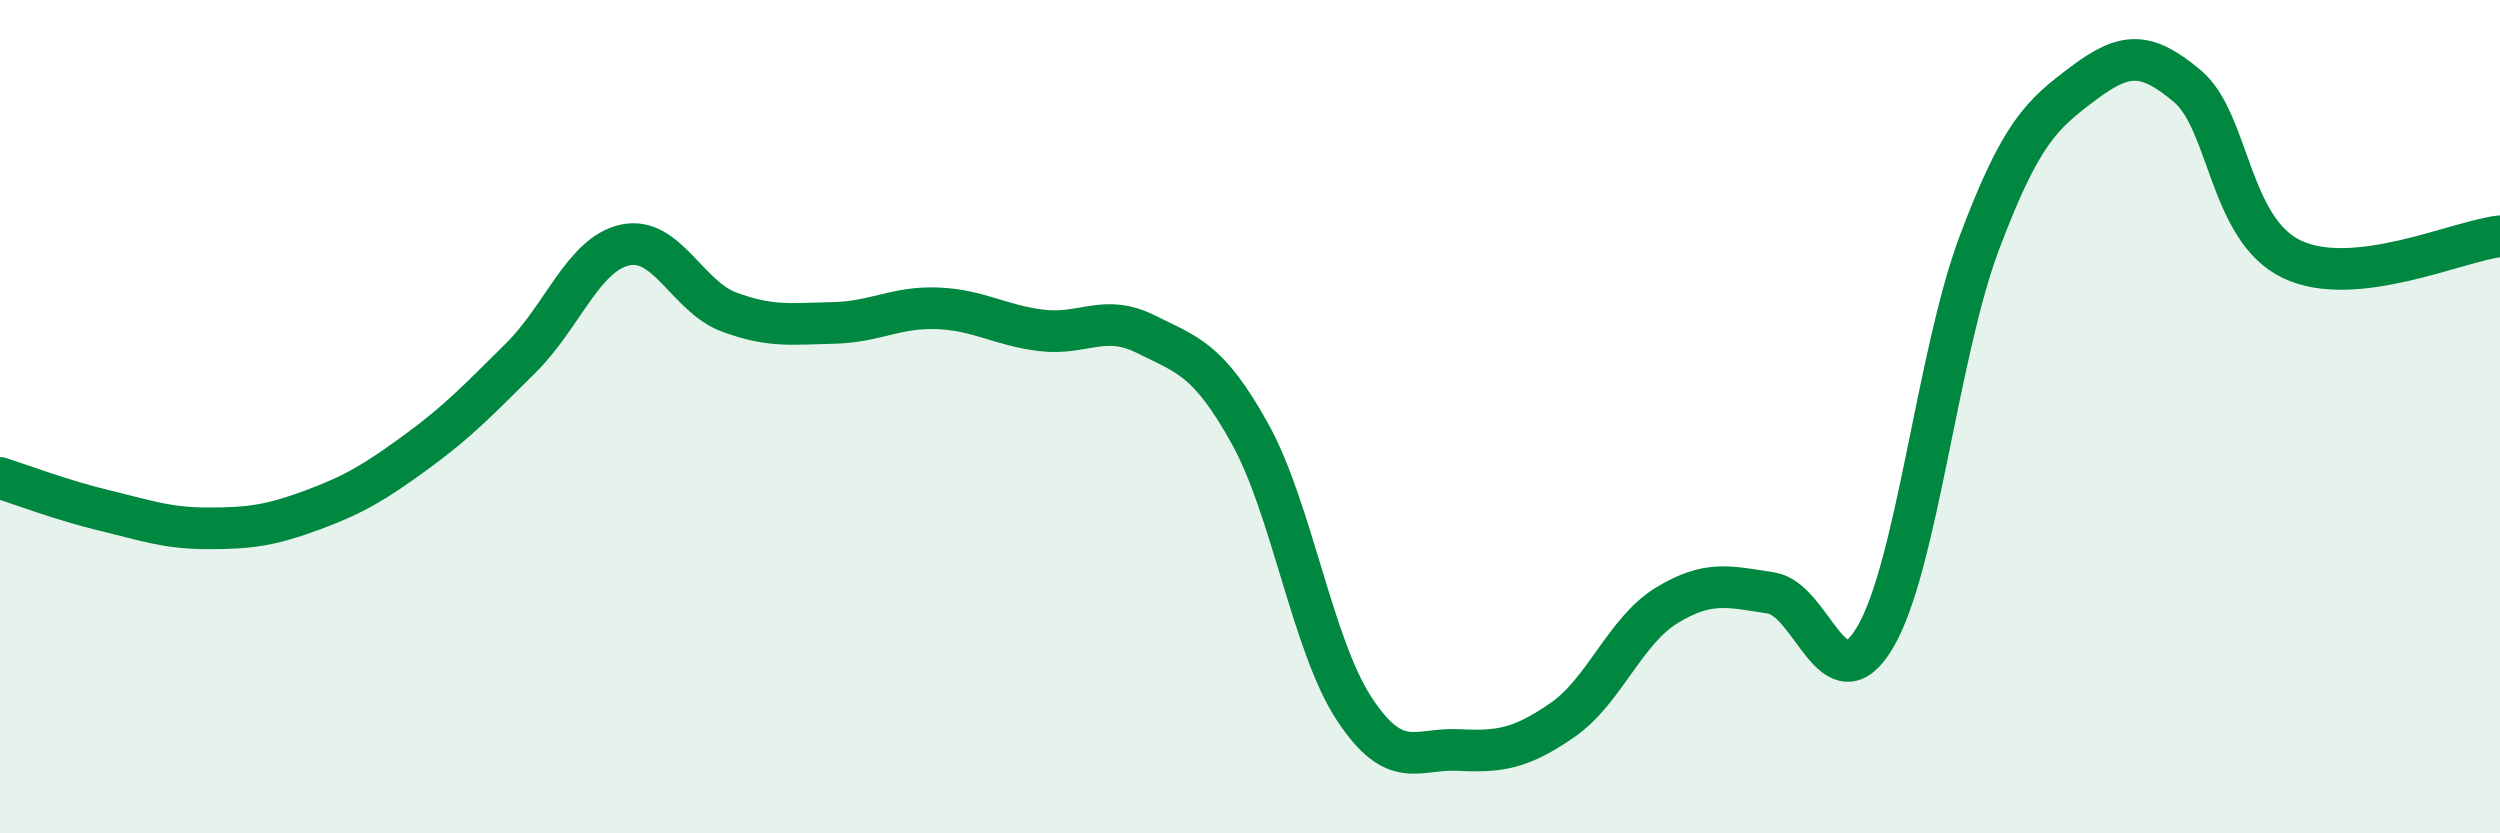 
    <svg width="60" height="20" viewBox="0 0 60 20" xmlns="http://www.w3.org/2000/svg">
      <path
        d="M 0,11.47 C 0.5,11.63 1.5,12.01 2.5,12.25 C 3.5,12.49 4,12.68 5,12.68 C 6,12.68 6.5,12.61 7.5,12.24 C 8.5,11.87 9,11.57 10,10.84 C 11,10.11 11.5,9.58 12.5,8.59 C 13.5,7.6 14,6.1 15,5.88 C 16,5.66 16.5,7.12 17.5,7.49 C 18.5,7.86 19,7.77 20,7.75 C 21,7.73 21.5,7.36 22.5,7.4 C 23.5,7.44 24,7.81 25,7.93 C 26,8.05 26.5,7.52 27.5,8.02 C 28.5,8.52 29,8.61 30,10.41 C 31,12.21 31.5,15.49 32.5,17.01 C 33.5,18.53 34,17.95 35,18 C 36,18.05 36.5,17.97 37.5,17.28 C 38.5,16.59 39,15.14 40,14.53 C 41,13.92 41.5,14.08 42.5,14.23 C 43.5,14.38 44,16.98 45,15.3 C 46,13.62 46.5,8.5 47.5,5.84 C 48.5,3.18 49,2.75 50,2 C 51,1.25 51.5,1.23 52.5,2.07 C 53.5,2.91 53.5,5.5 55,6.22 C 56.5,6.94 59,5.78 60,5.67L60 20L0 20Z"
        fill="#008740"
        opacity="0.1"
        stroke-linecap="round"
        stroke-linejoin="round"
      />
      <path
        d="M 0,11.47 C 0.5,11.63 1.5,12.01 2.5,12.25 C 3.5,12.49 4,12.68 5,12.68 C 6,12.68 6.5,12.61 7.5,12.24 C 8.5,11.87 9,11.57 10,10.84 C 11,10.11 11.5,9.58 12.5,8.59 C 13.5,7.6 14,6.1 15,5.88 C 16,5.66 16.5,7.12 17.5,7.49 C 18.5,7.86 19,7.77 20,7.75 C 21,7.73 21.5,7.36 22.5,7.4 C 23.5,7.44 24,7.81 25,7.93 C 26,8.05 26.5,7.52 27.5,8.02 C 28.5,8.52 29,8.61 30,10.41 C 31,12.21 31.5,15.49 32.5,17.01 C 33.5,18.53 34,17.95 35,18 C 36,18.05 36.5,17.97 37.5,17.28 C 38.5,16.59 39,15.14 40,14.53 C 41,13.92 41.5,14.08 42.5,14.23 C 43.5,14.38 44,16.98 45,15.3 C 46,13.62 46.5,8.5 47.5,5.84 C 48.5,3.18 49,2.75 50,2 C 51,1.25 51.5,1.23 52.5,2.07 C 53.5,2.91 53.5,5.5 55,6.22 C 56.5,6.94 59,5.78 60,5.67"
        stroke="#008740"
        stroke-width="1"
        fill="none"
        stroke-linecap="round"
        stroke-linejoin="round"
      />
    </svg>
  